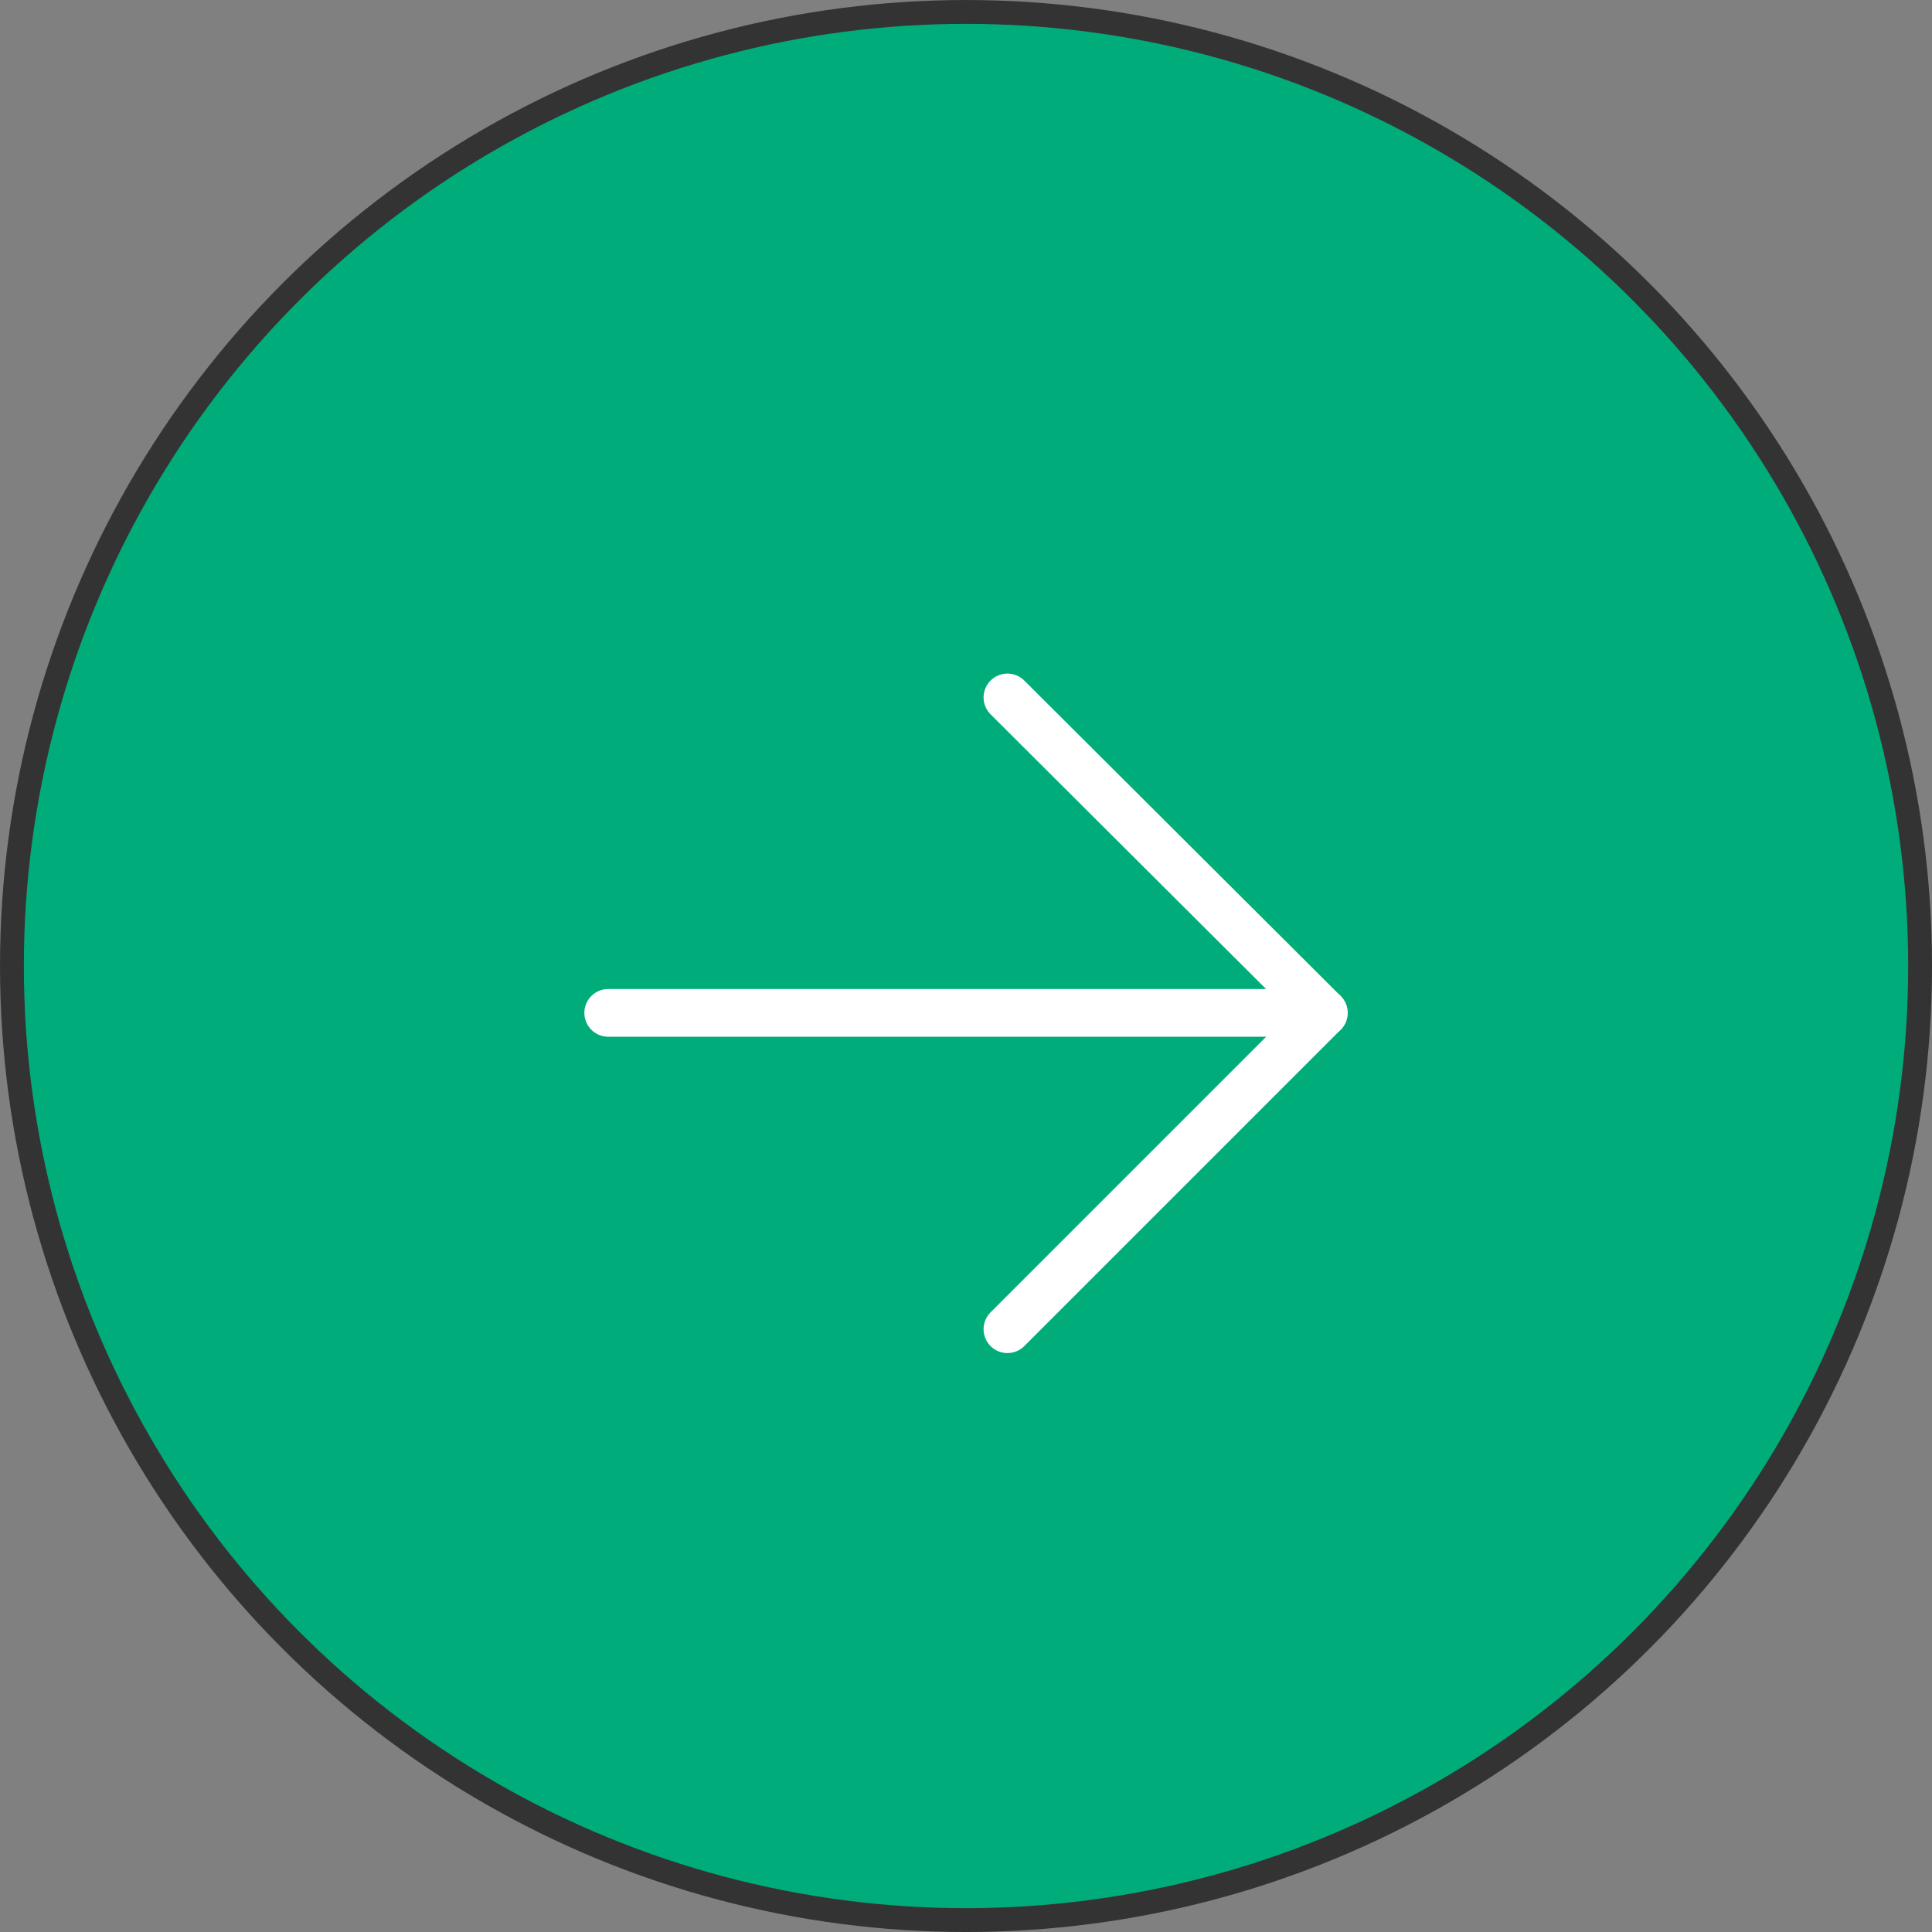 <?xml version="1.0" encoding="UTF-8"?><svg id="_レイヤー_2" xmlns="http://www.w3.org/2000/svg" width="70.875" height="70.875" viewBox="0 0 70.875 70.875"><rect x="0" y="0" width="70.875" height="70.875" fill="#808080" stroke="none"/><defs><style>.cls-1{fill:#00ad7a;stroke:#333;stroke-miterlimit:10;stroke-width:.875px;}.cls-2{fill:none;stroke:#fff;stroke-linecap:round;stroke-linejoin:round;stroke-width:1.75px;}</style></defs><g id="_文字"><g><circle class="cls-1" cx="35.438" cy="35.438" r="35"/><g><polyline class="cls-2" points="36.957 25.585 48.562 37.157 36.957 48.762"/><line class="cls-2" x1="48.562" y1="37.157" x2="22.312" y2="37.157"/></g></g></g></svg>
